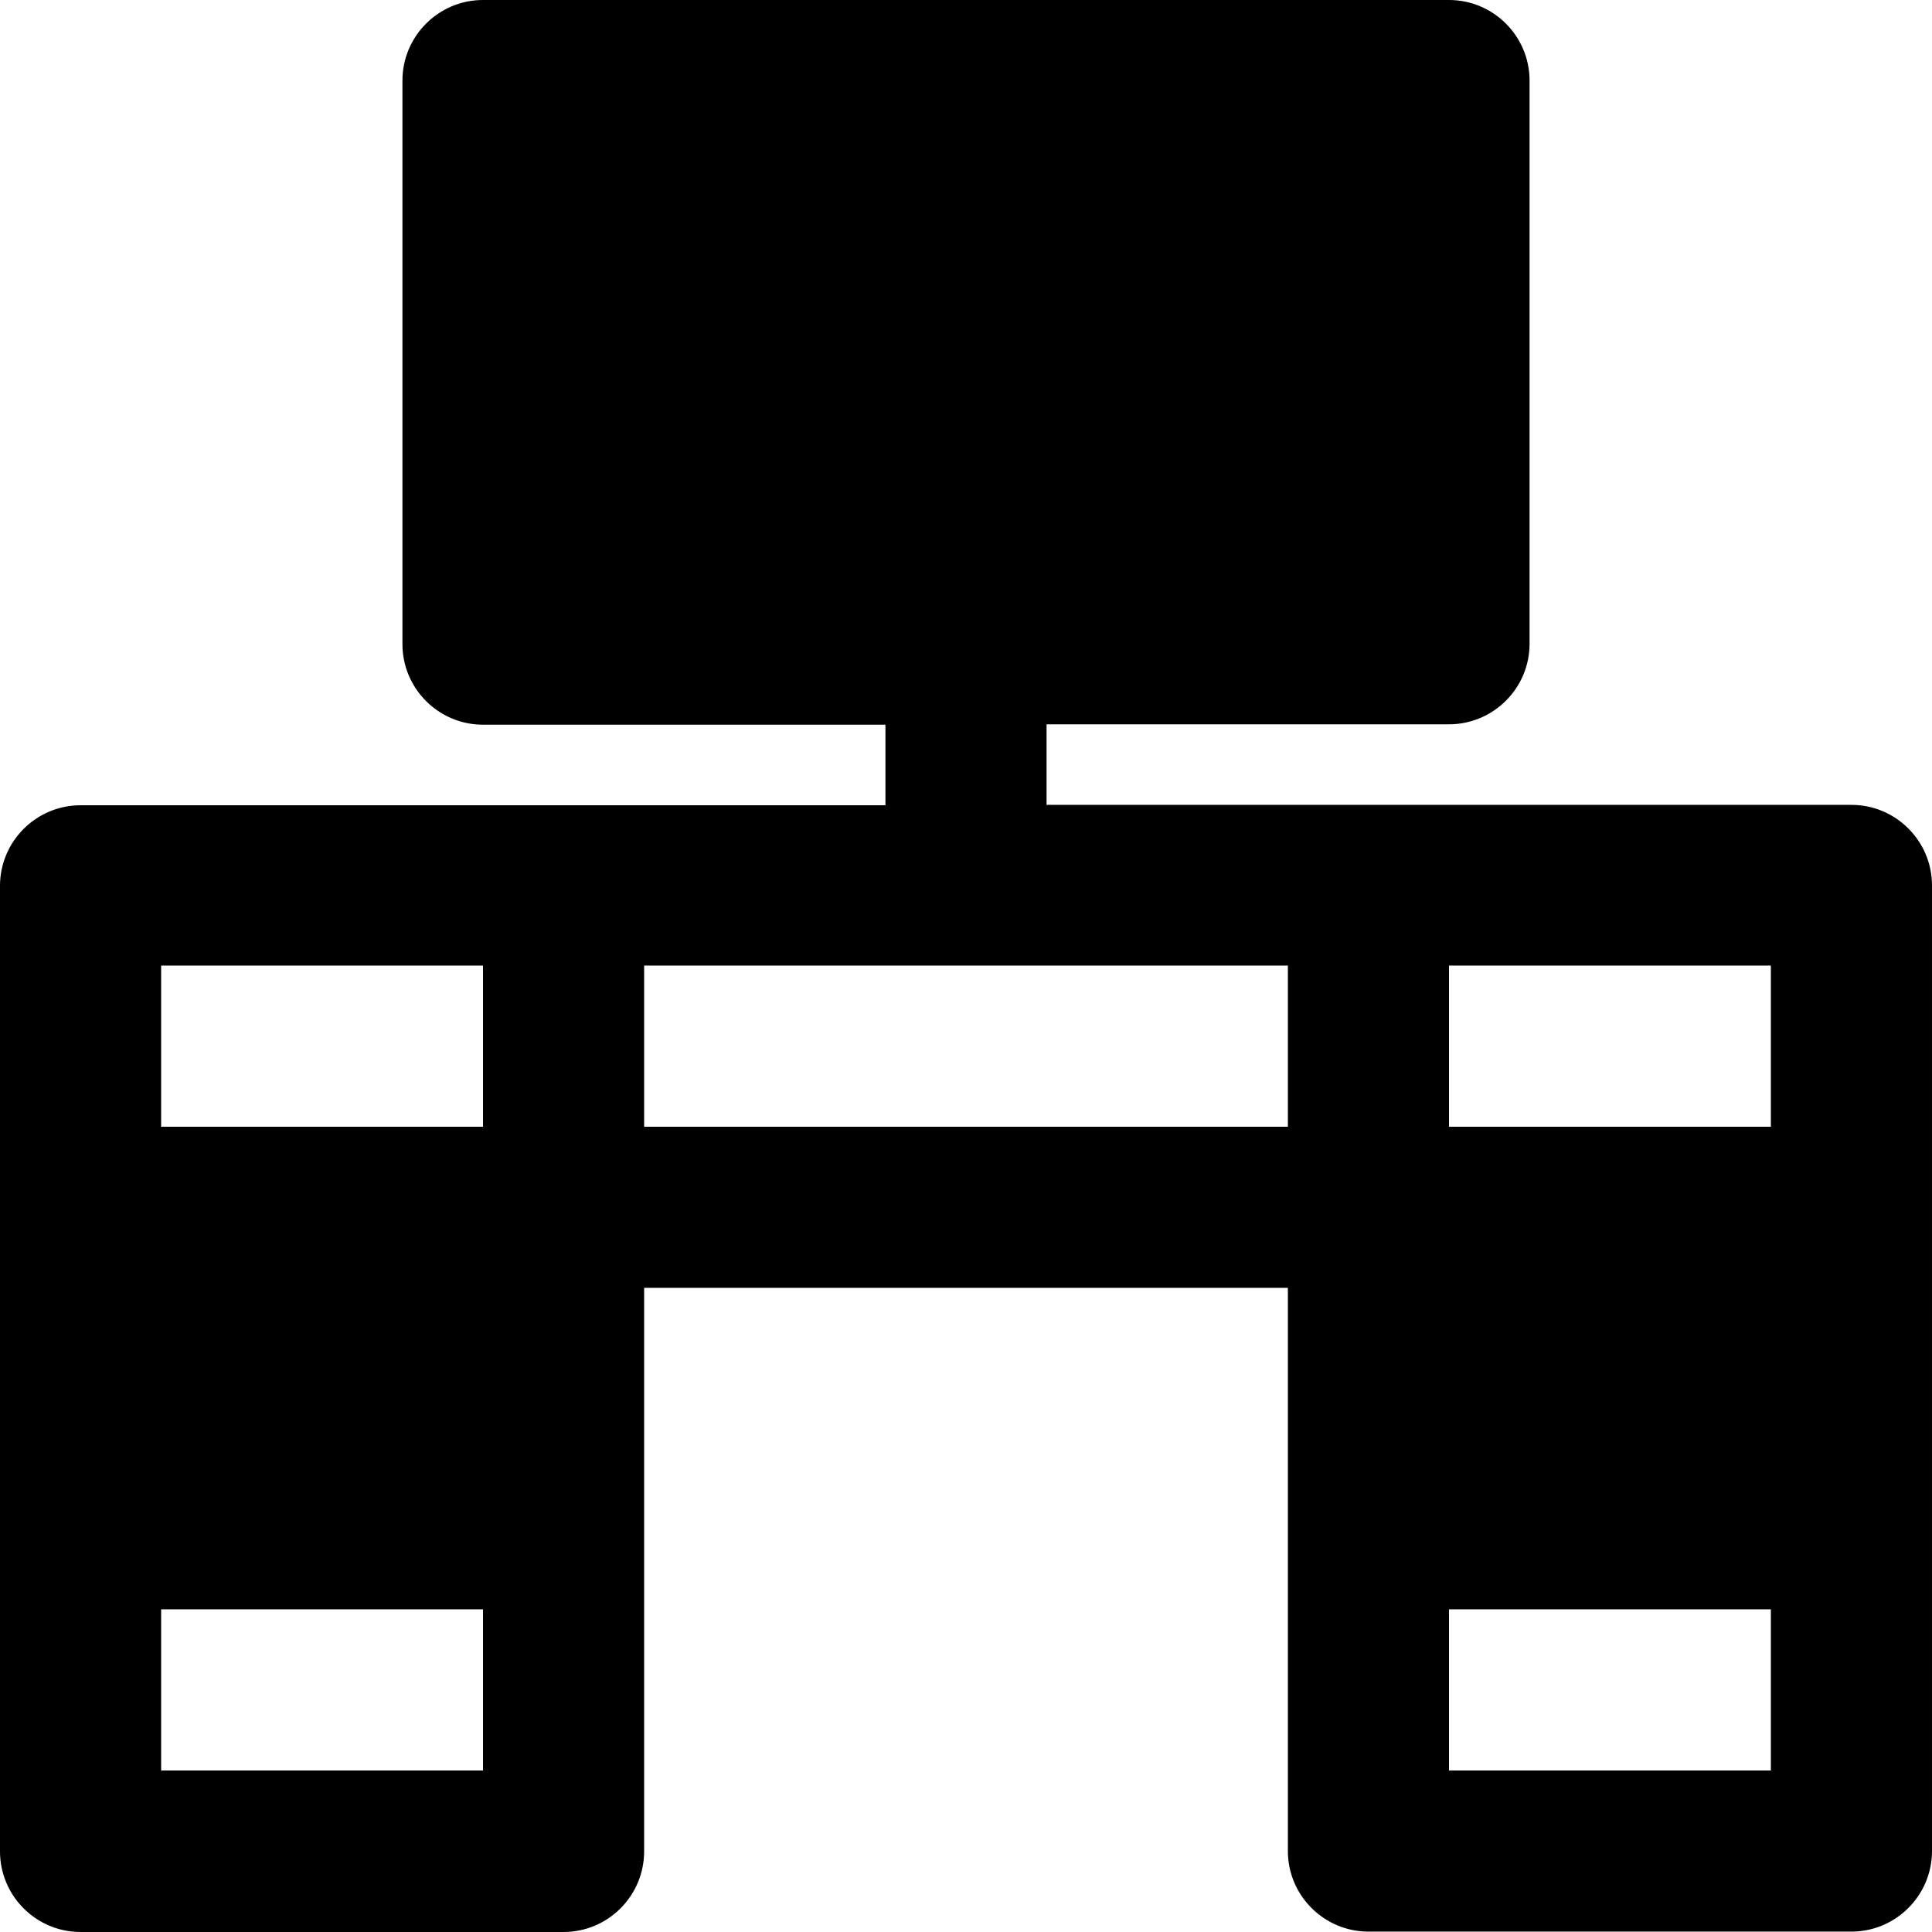 <?xml version="1.0" encoding="iso-8859-1"?>
<!-- Uploaded to: SVG Repo, www.svgrepo.com, Generator: SVG Repo Mixer Tools -->
<svg fill="#000000" height="800px" width="800px" version="1.1" id="Layer_1" xmlns="http://www.w3.org/2000/svg" xmlns:xlink="http://www.w3.org/1999/xlink" 
	 viewBox="0 0 491.6 491.6" xml:space="preserve">
<g>
	<g>
		<path d="M471.1,204.8H348.2h-81.9v-20.5h102.4c11.3,0,20.5-9.2,20.5-20.5V20.5C389.2,9.2,380,0,368.7,0H122.9
			c-11.3,0-20.5,9.2-20.5,20.5v143.4c0,11.3,9.2,20.5,20.5,20.5h102.4v20.5h-81.9H20.5C9.2,204.9,0,214.1,0,225.4v81.9v81.9v81.9
			c0,11.3,9.2,20.5,20.5,20.5h122.9c11.3,0,20.5-9.2,20.5-20.5v-81.9v-61.5h163.8v61.4V471c0,11.3,9.2,20.5,20.5,20.5h122.9
			c11.3,0,20.5-9.2,20.5-20.5v-81.9v-81.9v-81.9C491.6,214,482.4,204.8,471.1,204.8z M122.9,450.5H41v-41h81.9V450.5z M122.9,286.7
			H41v-41h81.9V286.7z M327.7,286.7H163.9v-41h163.8V286.7z M450.6,450.5h-81.9v-41h81.9V450.5z M450.6,286.7h-81.9v-41h81.9V286.7z
			"/>
	</g>
</g>
</svg>
